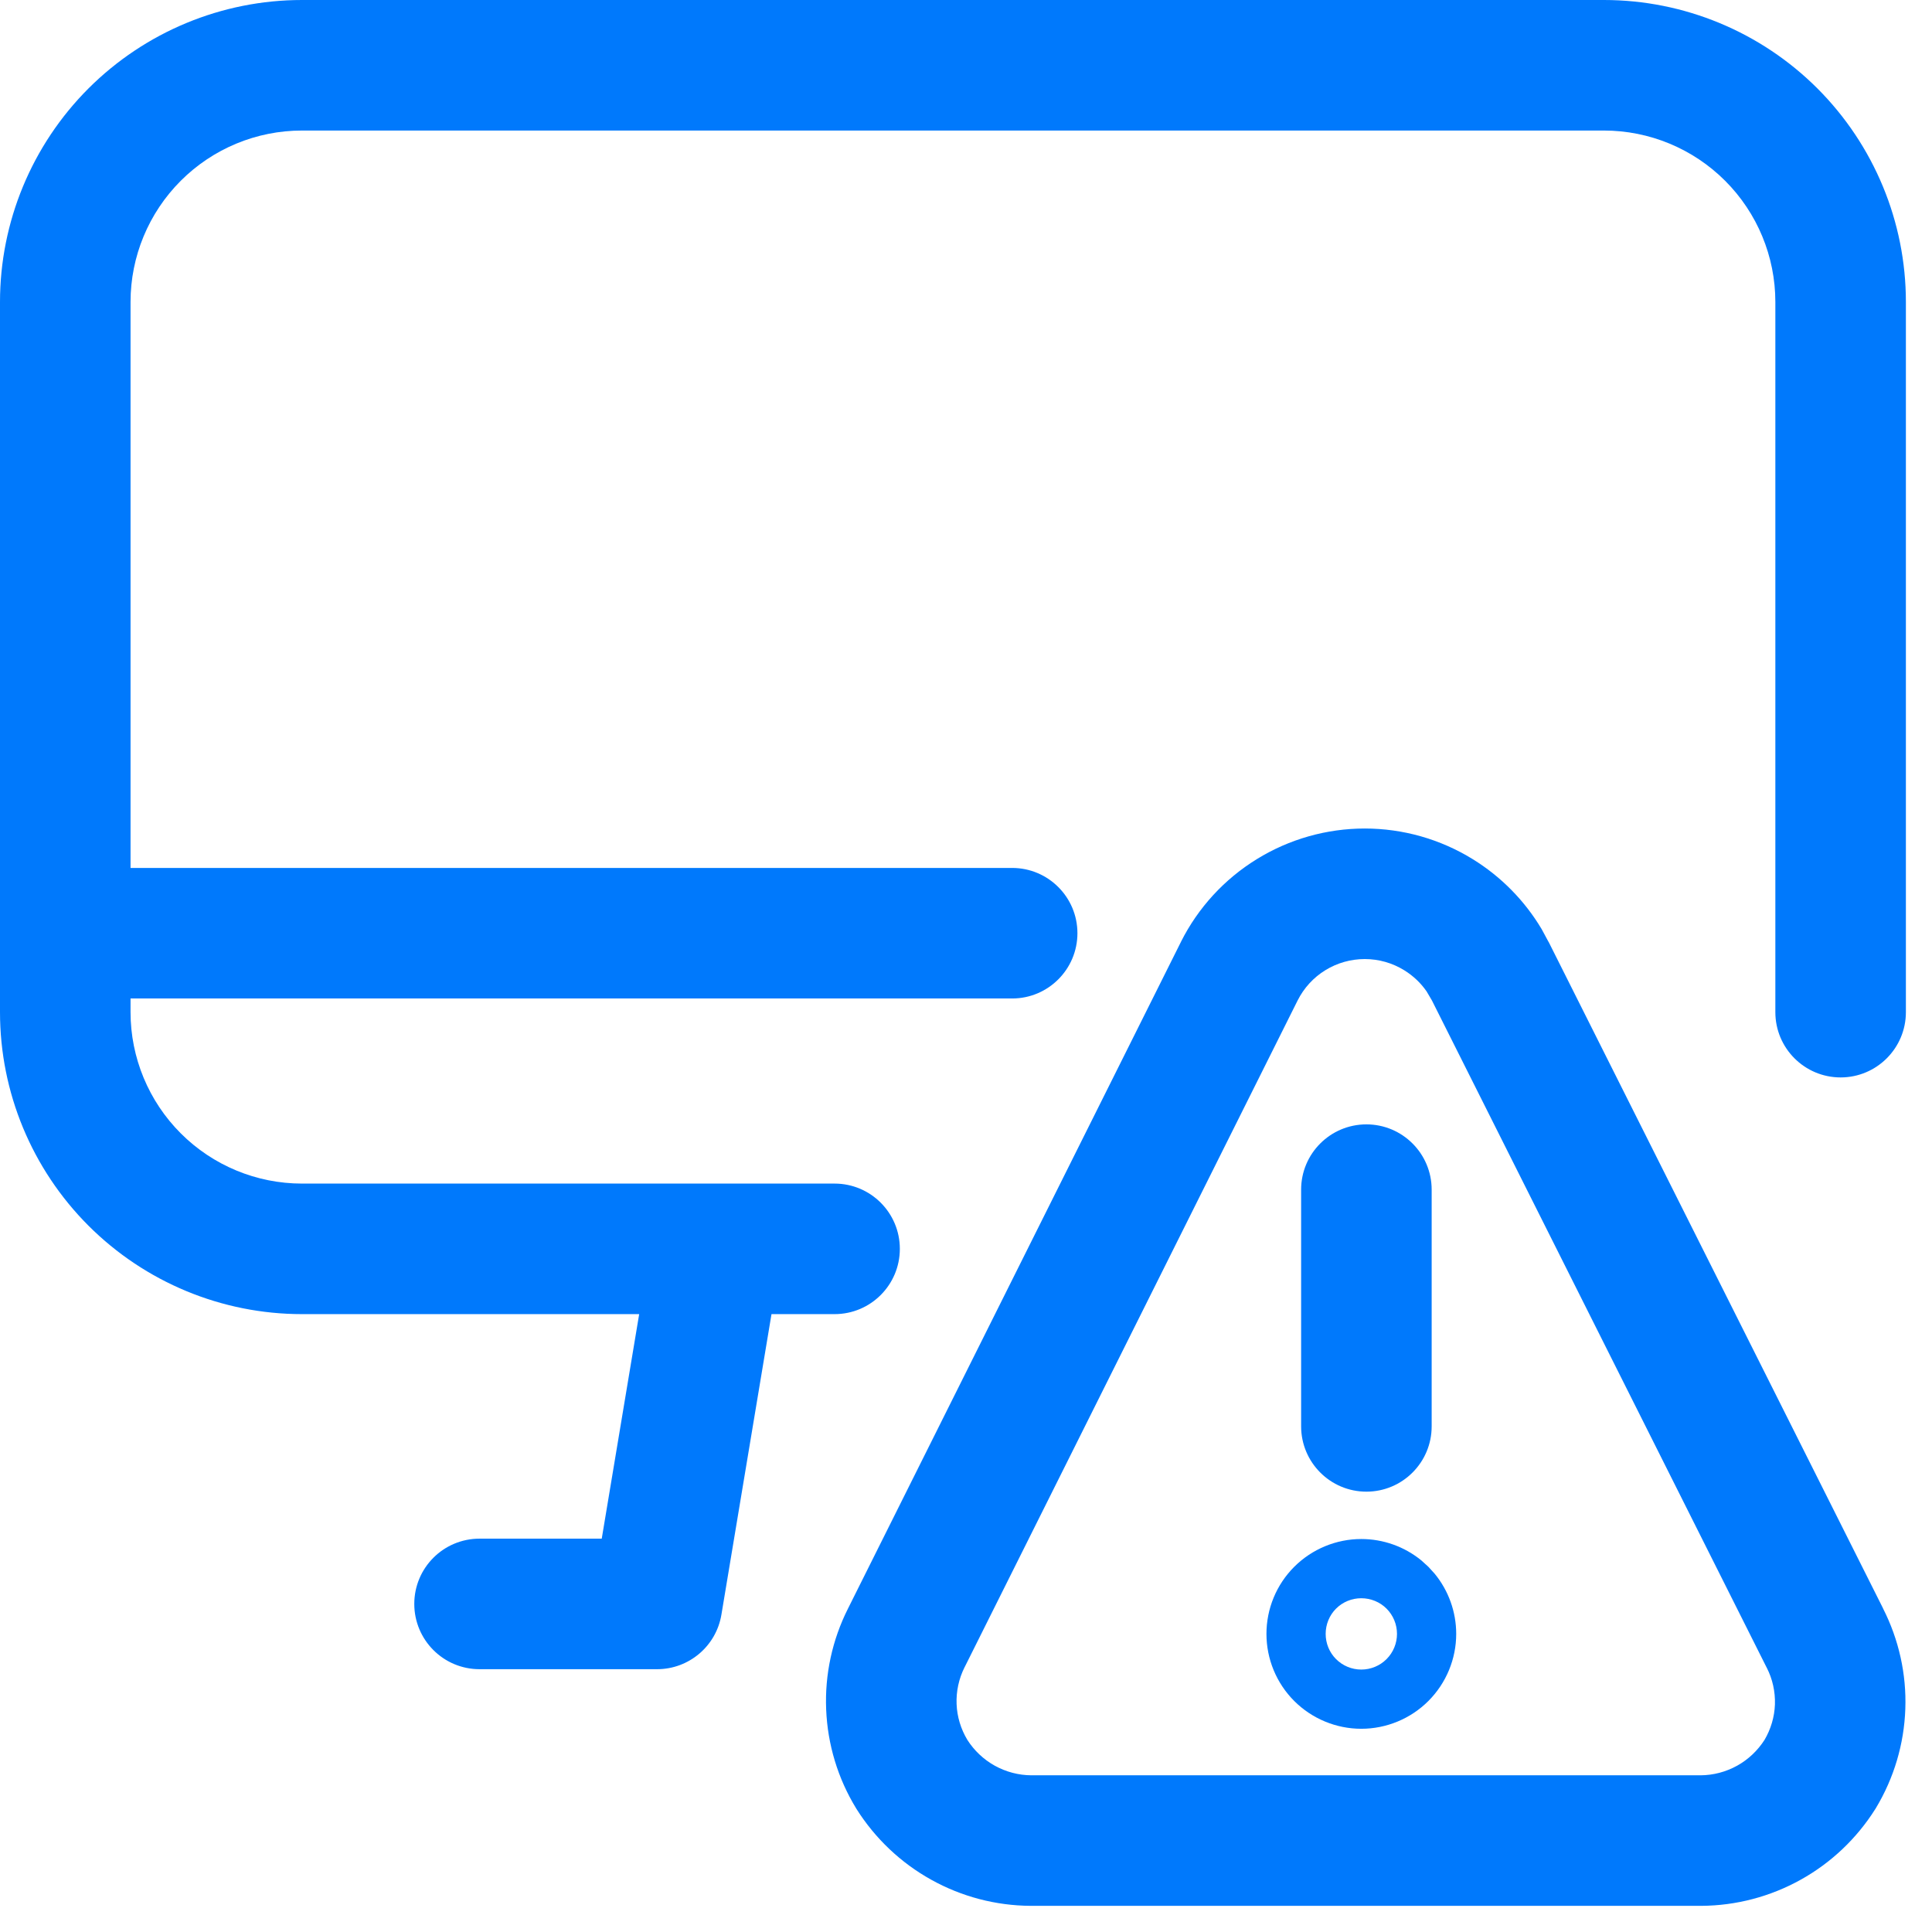 <svg width="37" height="37" viewBox="0 0 37 37" fill="none" xmlns="http://www.w3.org/2000/svg">
<path d="M34 19.384V5.783C34 4.912 33.654 4.078 33.038 3.462C32.422 2.846 31.587 2.5 30.717 2.5H5.783C4.912 2.5 4.078 2.846 3.462 3.462C2.846 4.078 2.5 4.912 2.5 5.783V16.622H19.384C20.074 16.622 20.634 17.182 20.634 17.872C20.634 18.562 20.074 19.122 19.384 19.122H2.5V19.384C2.5 20.254 2.846 21.089 3.462 21.705C4.078 22.321 4.913 22.667 5.783 22.667H15.983C16.674 22.667 17.233 23.227 17.233 23.917C17.233 24.607 16.674 25.167 15.983 25.167H14.775L13.816 30.922C13.716 31.525 13.194 31.967 12.583 31.967H9.184C8.493 31.967 7.934 31.407 7.934 30.717C7.934 30.026 8.493 29.467 9.184 29.467H11.524L12.241 25.167H5.783C4.249 25.167 2.779 24.557 1.694 23.473C0.61 22.388 0 20.918 0 19.384V5.783C3.43478e-05 4.249 0.61 2.779 1.694 1.694C2.779 0.61 4.249 3.44739e-05 5.783 0H30.717C32.251 3.43478e-05 33.721 0.61 34.806 1.694C35.89 2.779 36.5 4.249 36.5 5.783V19.384C36.5 20.074 35.94 20.634 35.25 20.634C34.56 20.634 34 20.074 34 19.384Z" fill="#0079FC"/>
<path d="M26.754 31.291C26.754 31.109 26.682 30.935 26.554 30.807C26.426 30.679 26.251 30.608 26.07 30.608C25.889 30.608 25.715 30.679 25.587 30.807C25.459 30.935 25.388 31.109 25.388 31.291C25.388 31.472 25.459 31.646 25.587 31.774C25.715 31.902 25.889 31.974 26.07 31.974C26.252 31.974 26.426 31.902 26.554 31.774C26.682 31.646 26.754 31.472 26.754 31.291ZM27.888 31.291C27.888 31.772 27.696 32.235 27.355 32.576C27.015 32.916 26.552 33.108 26.07 33.108C25.589 33.108 25.127 32.916 24.786 32.576C24.445 32.235 24.254 31.772 24.254 31.291C24.254 30.809 24.445 30.347 24.786 30.006C25.127 29.666 25.589 29.474 26.07 29.474C26.492 29.474 26.898 29.62 27.222 29.885L27.355 30.006L27.476 30.139C27.741 30.462 27.888 30.869 27.888 31.291Z" fill="#0079FC"/>
<path d="M26.137 15.867C26.867 15.867 27.582 16.07 28.203 16.453C28.747 16.788 29.2 17.249 29.525 17.795L29.655 18.036L29.657 18.037L36.064 30.805H36.063C36.365 31.4 36.513 32.061 36.489 32.728C36.466 33.398 36.272 34.051 35.926 34.626C35.922 34.633 35.918 34.64 35.913 34.647C35.558 35.21 35.067 35.676 34.485 35.999C33.903 36.323 33.249 36.495 32.583 36.499H19.736C19.07 36.495 18.416 36.323 17.834 35.999C17.252 35.676 16.761 35.21 16.405 34.647C16.402 34.642 16.399 34.637 16.396 34.632C16.046 34.06 15.849 33.408 15.822 32.738C15.794 32.069 15.939 31.405 16.239 30.808H16.239L22.616 18.039L22.617 18.036C22.945 17.384 23.448 16.836 24.07 16.453C24.691 16.07 25.407 15.867 26.137 15.867ZM26.137 18.367C25.87 18.367 25.608 18.441 25.381 18.581C25.154 18.721 24.971 18.921 24.851 19.16L18.476 31.924L18.473 31.929C18.363 32.148 18.31 32.391 18.32 32.636C18.329 32.877 18.401 33.112 18.525 33.319C18.656 33.525 18.836 33.695 19.049 33.814C19.265 33.934 19.507 33.998 19.753 33.999H32.566C32.812 33.998 33.054 33.934 33.27 33.814C33.482 33.696 33.661 33.526 33.792 33.322C33.914 33.115 33.983 32.882 33.992 32.642C34 32.397 33.946 32.154 33.834 31.936L33.829 31.927L27.423 19.16L27.322 18.988C27.209 18.824 27.062 18.686 26.892 18.581C26.665 18.441 26.404 18.367 26.137 18.367ZM24.918 27.317V22.783C24.918 22.093 25.478 21.533 26.168 21.533C26.858 21.533 27.418 22.093 27.418 22.783V27.317C27.418 28.007 26.858 28.567 26.168 28.567C25.478 28.567 24.919 28.007 24.918 27.317Z" fill="#0079FC"/>
</svg>
